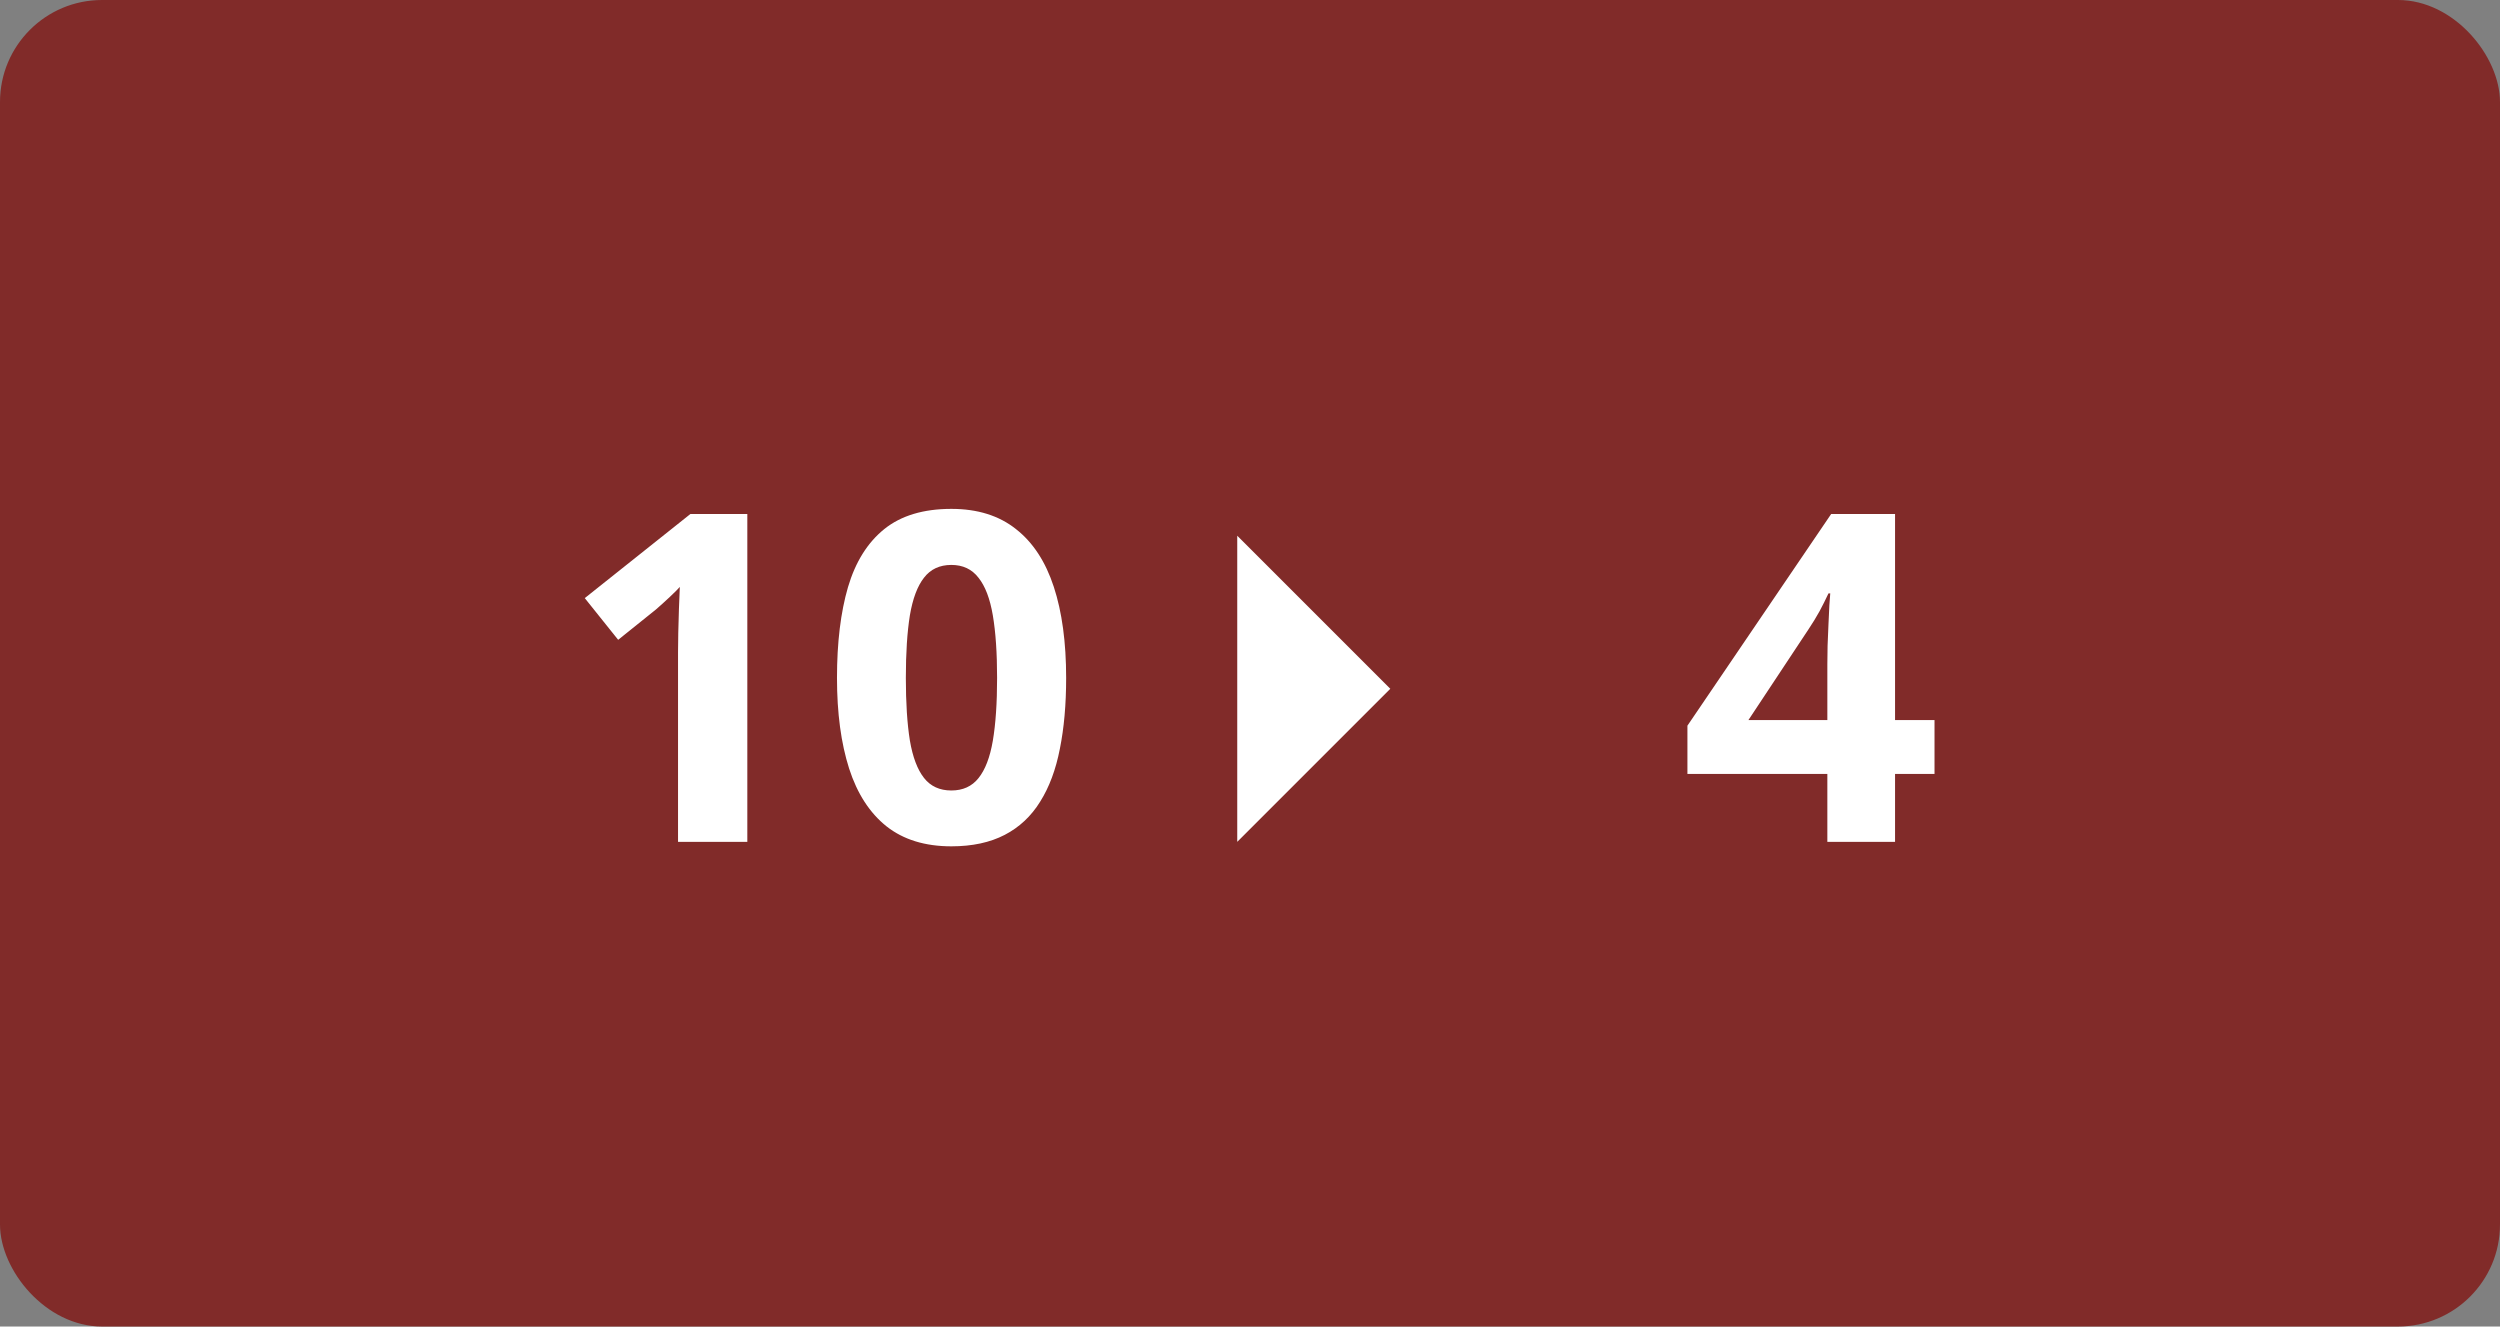 <svg width="98" height="52" viewBox="0 0 98 52" fill="none" xmlns="http://www.w3.org/2000/svg">
<rect x="0" y="0" width="98" height="52" fill="#808080" stroke="none"/>
<rect width="98" height="52" rx="4" fill="#812B29"/>
<path d="M29.295 33H26.579V25.564C26.579 25.359 26.582 25.107 26.588 24.809C26.594 24.504 26.602 24.193 26.614 23.877C26.626 23.555 26.638 23.265 26.649 23.007C26.585 23.083 26.453 23.215 26.254 23.402C26.061 23.584 25.879 23.748 25.709 23.895L24.232 25.081L22.923 23.446L27.062 20.15H29.295V33ZM41.793 26.575C41.793 27.612 41.711 28.538 41.547 29.352C41.389 30.167 41.131 30.858 40.773 31.427C40.422 31.995 39.959 32.429 39.385 32.727C38.81 33.026 38.113 33.176 37.293 33.176C36.262 33.176 35.415 32.915 34.753 32.394C34.091 31.866 33.602 31.11 33.285 30.126C32.969 29.136 32.81 27.952 32.81 26.575C32.81 25.186 32.954 24 33.241 23.016C33.534 22.025 34.009 21.267 34.665 20.739C35.321 20.212 36.197 19.948 37.293 19.948C38.318 19.948 39.162 20.212 39.824 20.739C40.492 21.261 40.987 22.017 41.31 23.007C41.632 23.991 41.793 25.181 41.793 26.575ZM35.509 26.575C35.509 27.554 35.562 28.371 35.667 29.027C35.778 29.678 35.963 30.167 36.221 30.495C36.478 30.823 36.836 30.987 37.293 30.987C37.744 30.987 38.099 30.826 38.356 30.504C38.62 30.176 38.808 29.686 38.919 29.036C39.03 28.38 39.086 27.56 39.086 26.575C39.086 25.597 39.03 24.779 38.919 24.123C38.808 23.467 38.62 22.975 38.356 22.646C38.099 22.312 37.744 22.145 37.293 22.145C36.836 22.145 36.478 22.312 36.221 22.646C35.963 22.975 35.778 23.467 35.667 24.123C35.562 24.779 35.509 25.597 35.509 26.575ZM75.833 30.337H74.286V33H71.632V30.337H66.147V28.447L71.781 20.15H74.286V28.227H75.833V30.337ZM71.632 28.227V26.048C71.632 25.843 71.635 25.6 71.641 25.318C71.652 25.037 71.664 24.756 71.676 24.475C71.688 24.193 71.699 23.944 71.711 23.727C71.728 23.505 71.74 23.35 71.746 23.262H71.676C71.564 23.502 71.447 23.736 71.324 23.965C71.201 24.188 71.058 24.422 70.894 24.668L68.538 28.227H71.632Z" fill="white"/>
<path d="M48.5 21L54.5 27L48.5 33L48.5 21Z" fill="white"/>
</svg>
